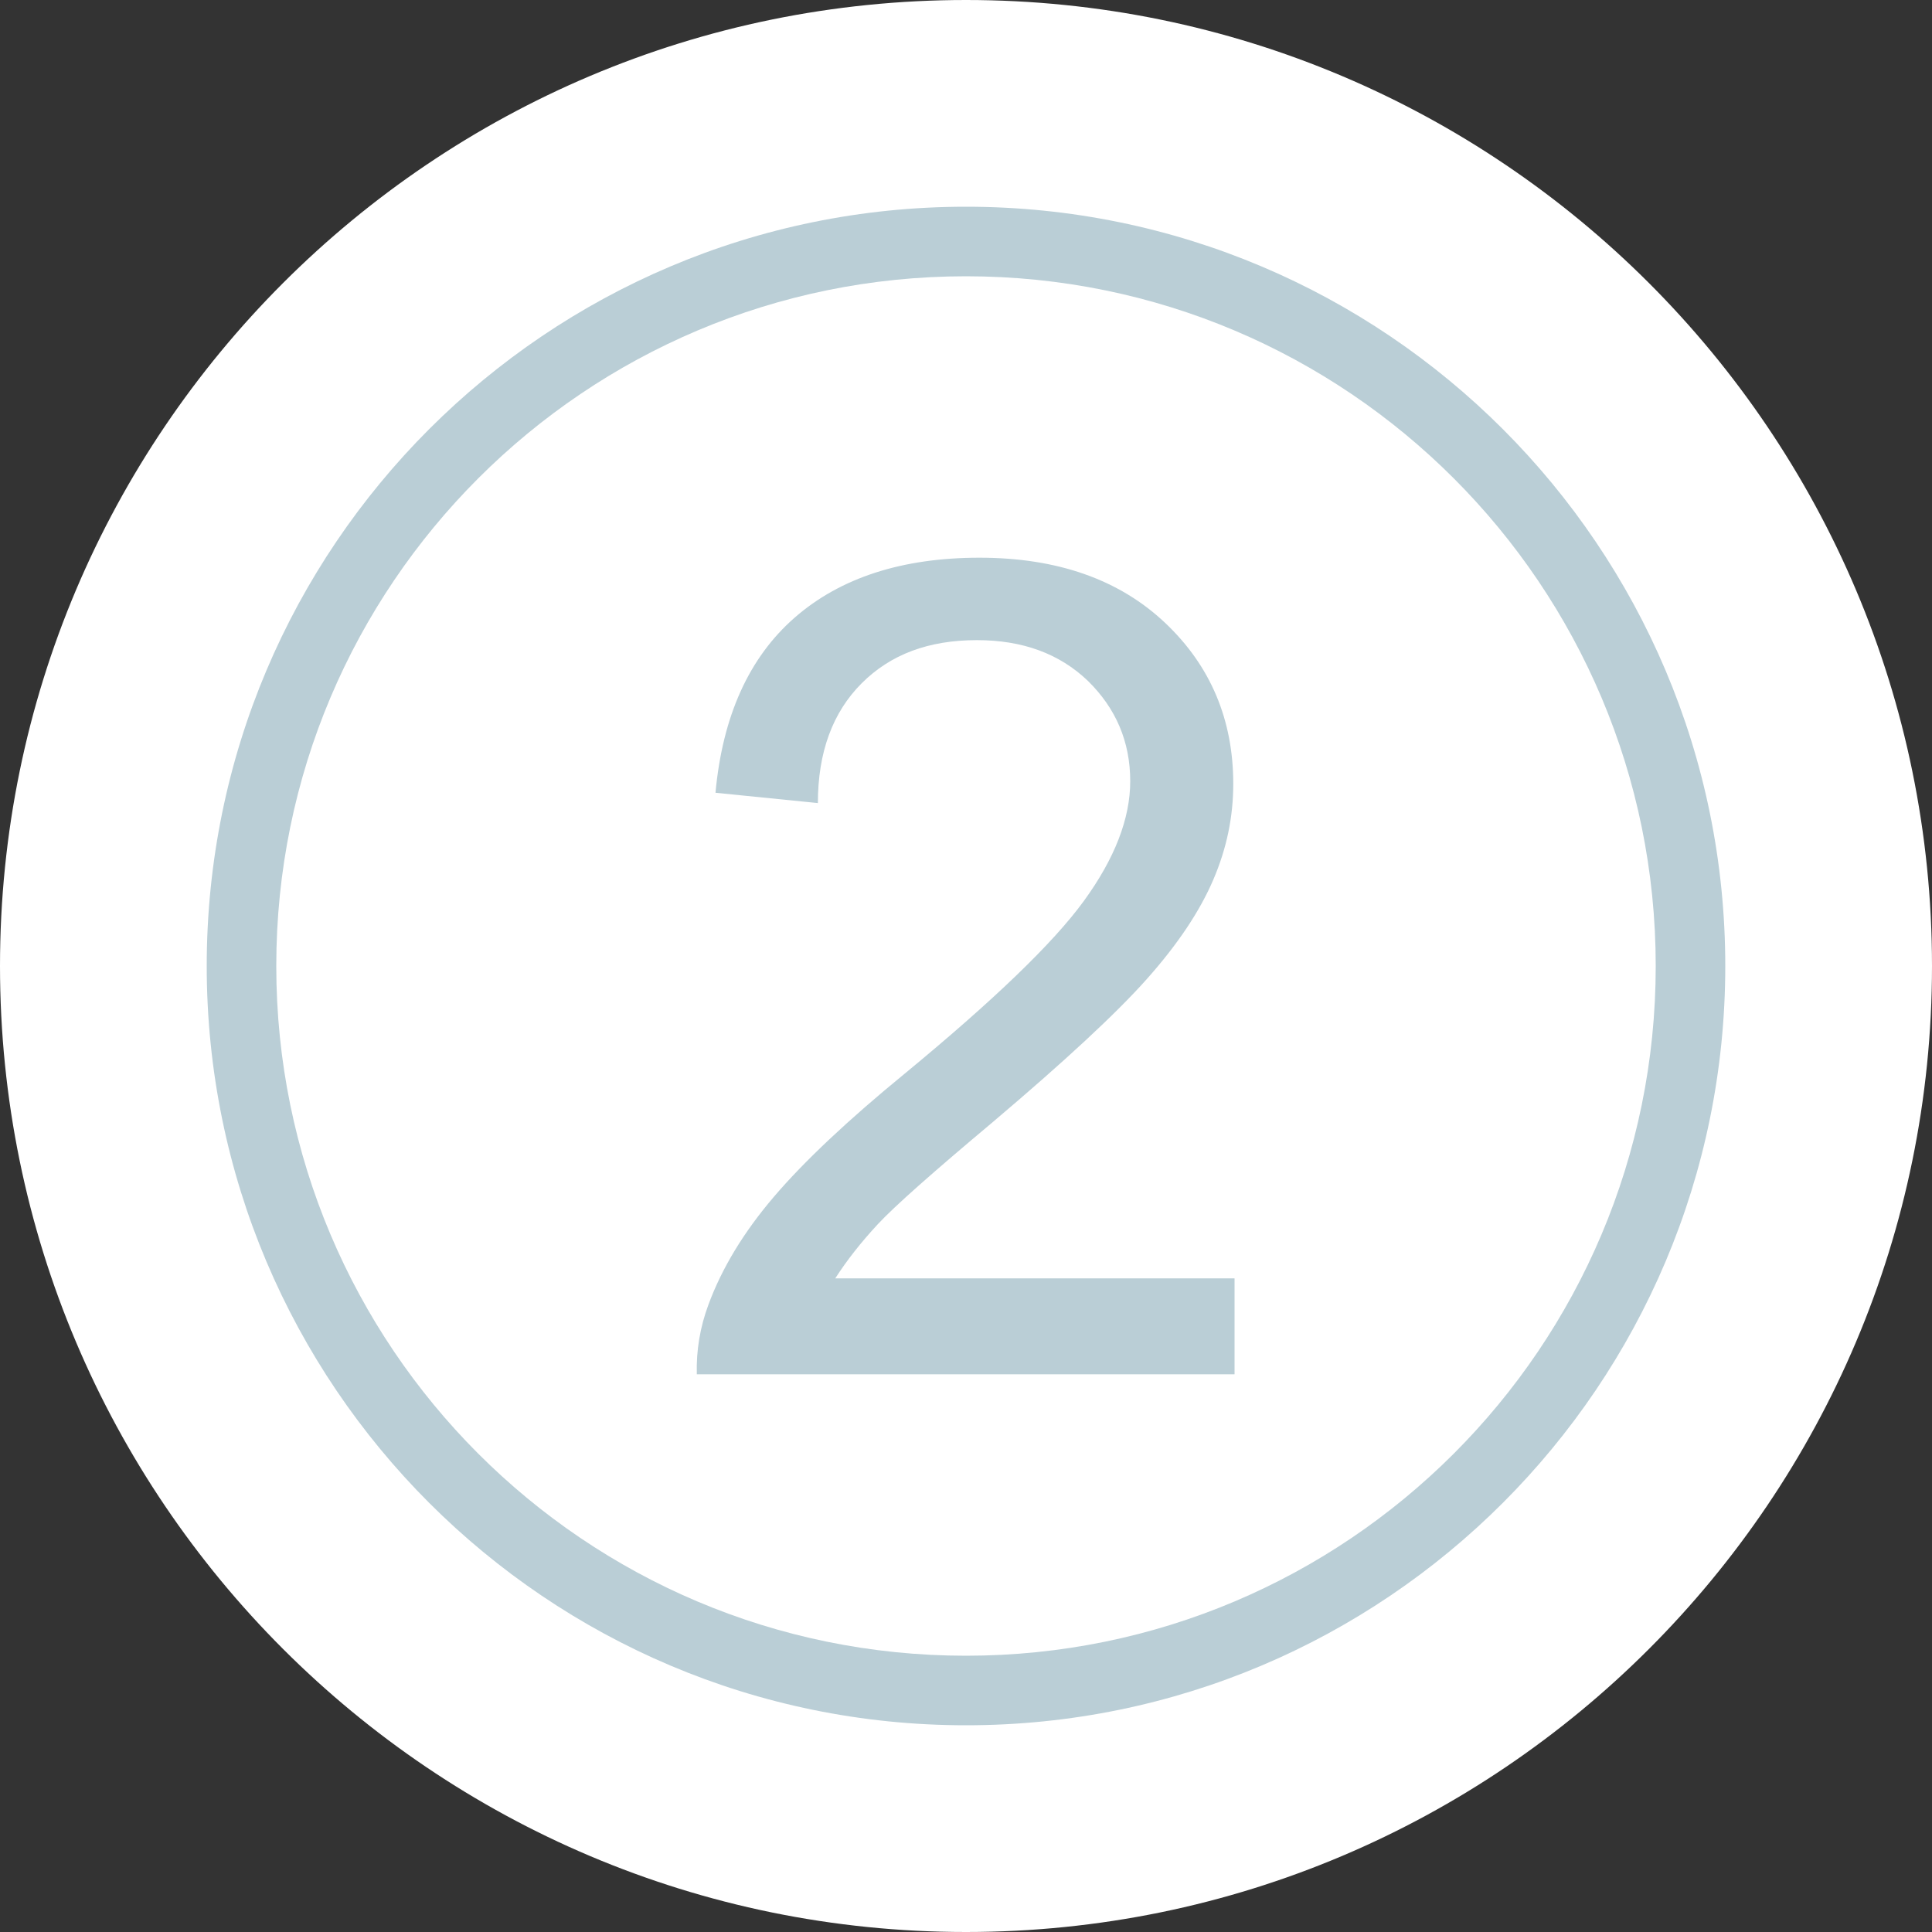 <?xml version="1.0" encoding="UTF-8"?>
<!DOCTYPE svg PUBLIC "-//W3C//DTD SVG 1.1//EN" "http://www.w3.org/Graphics/SVG/1.1/DTD/svg11.dtd">
<!-- Creator: CorelDRAW X5 -->
<svg xmlns="http://www.w3.org/2000/svg" xml:space="preserve" width="30mm" height="30mm" style="shape-rendering:geometricPrecision; text-rendering:geometricPrecision; image-rendering:optimizeQuality; fill-rule:evenodd; clip-rule:evenodd"
viewBox="0 0 3000 3000"
 xmlns:xlink="http://www.w3.org/1999/xlink">
 <rect x="0" y="0" width="3000" height="3000" fill="#333333" stroke="none"/>
 <defs>
  <style type="text/css">
   <![CDATA[
    .fil1 {fill:#BACED6}
    .fil0 {fill:white}
    .fil2 {fill:#BACED6;fill-rule:nonzero}
   ]]>
  </style>
 </defs>
 <g id="Vrstva_x0020_1">
  <g id="_586112320">
   <path class="fil0" d="M1500 0c828,0 1500,672 1500,1500 0,828 -672,1500 -1500,1500 -828,0 -1500,-672 -1500,-1500 0,-828 672,-1500 1500,-1500z"/>
   <path class="fil1" d="M1500 321c651,0 1179,528 1179,1179 0,651 -528,1179 -1179,1179 -651,0 -1179,-528 -1179,-1179 0,-651 528,-1179 1179,-1179z"/>
   <path class="fil0" d="M1500 429c592,0 1071,480 1071,1071 0,592 -480,1071 -1071,1071 -592,0 -1071,-480 -1071,-1071 0,-592 480,-1071 1071,-1071z"/>
   <path class="fil2" d="M1917 1985l0 149 -835 0c-1,-37 5,-73 18,-108 21,-57 55,-113 102,-168 47,-55 115,-119 203,-191 137,-113 230,-202 278,-268 48,-66 72,-128 72,-186 0,-61 -22,-113 -66,-156 -44,-42 -101,-63 -172,-63 -75,0 -134,22 -179,67 -45,45 -68,107 -68,186l-159 -16c11,-119 52,-210 123,-272 71,-62 167,-93 287,-93 121,0 217,34 288,101 71,67 106,151 106,250 0,51 -10,100 -31,149 -21,49 -55,100 -103,154 -48,54 -128,128 -239,222 -93,78 -153,131 -179,159 -26,28 -48,56 -66,84l619 0z"/>
  </g>
 </g>
</svg>
